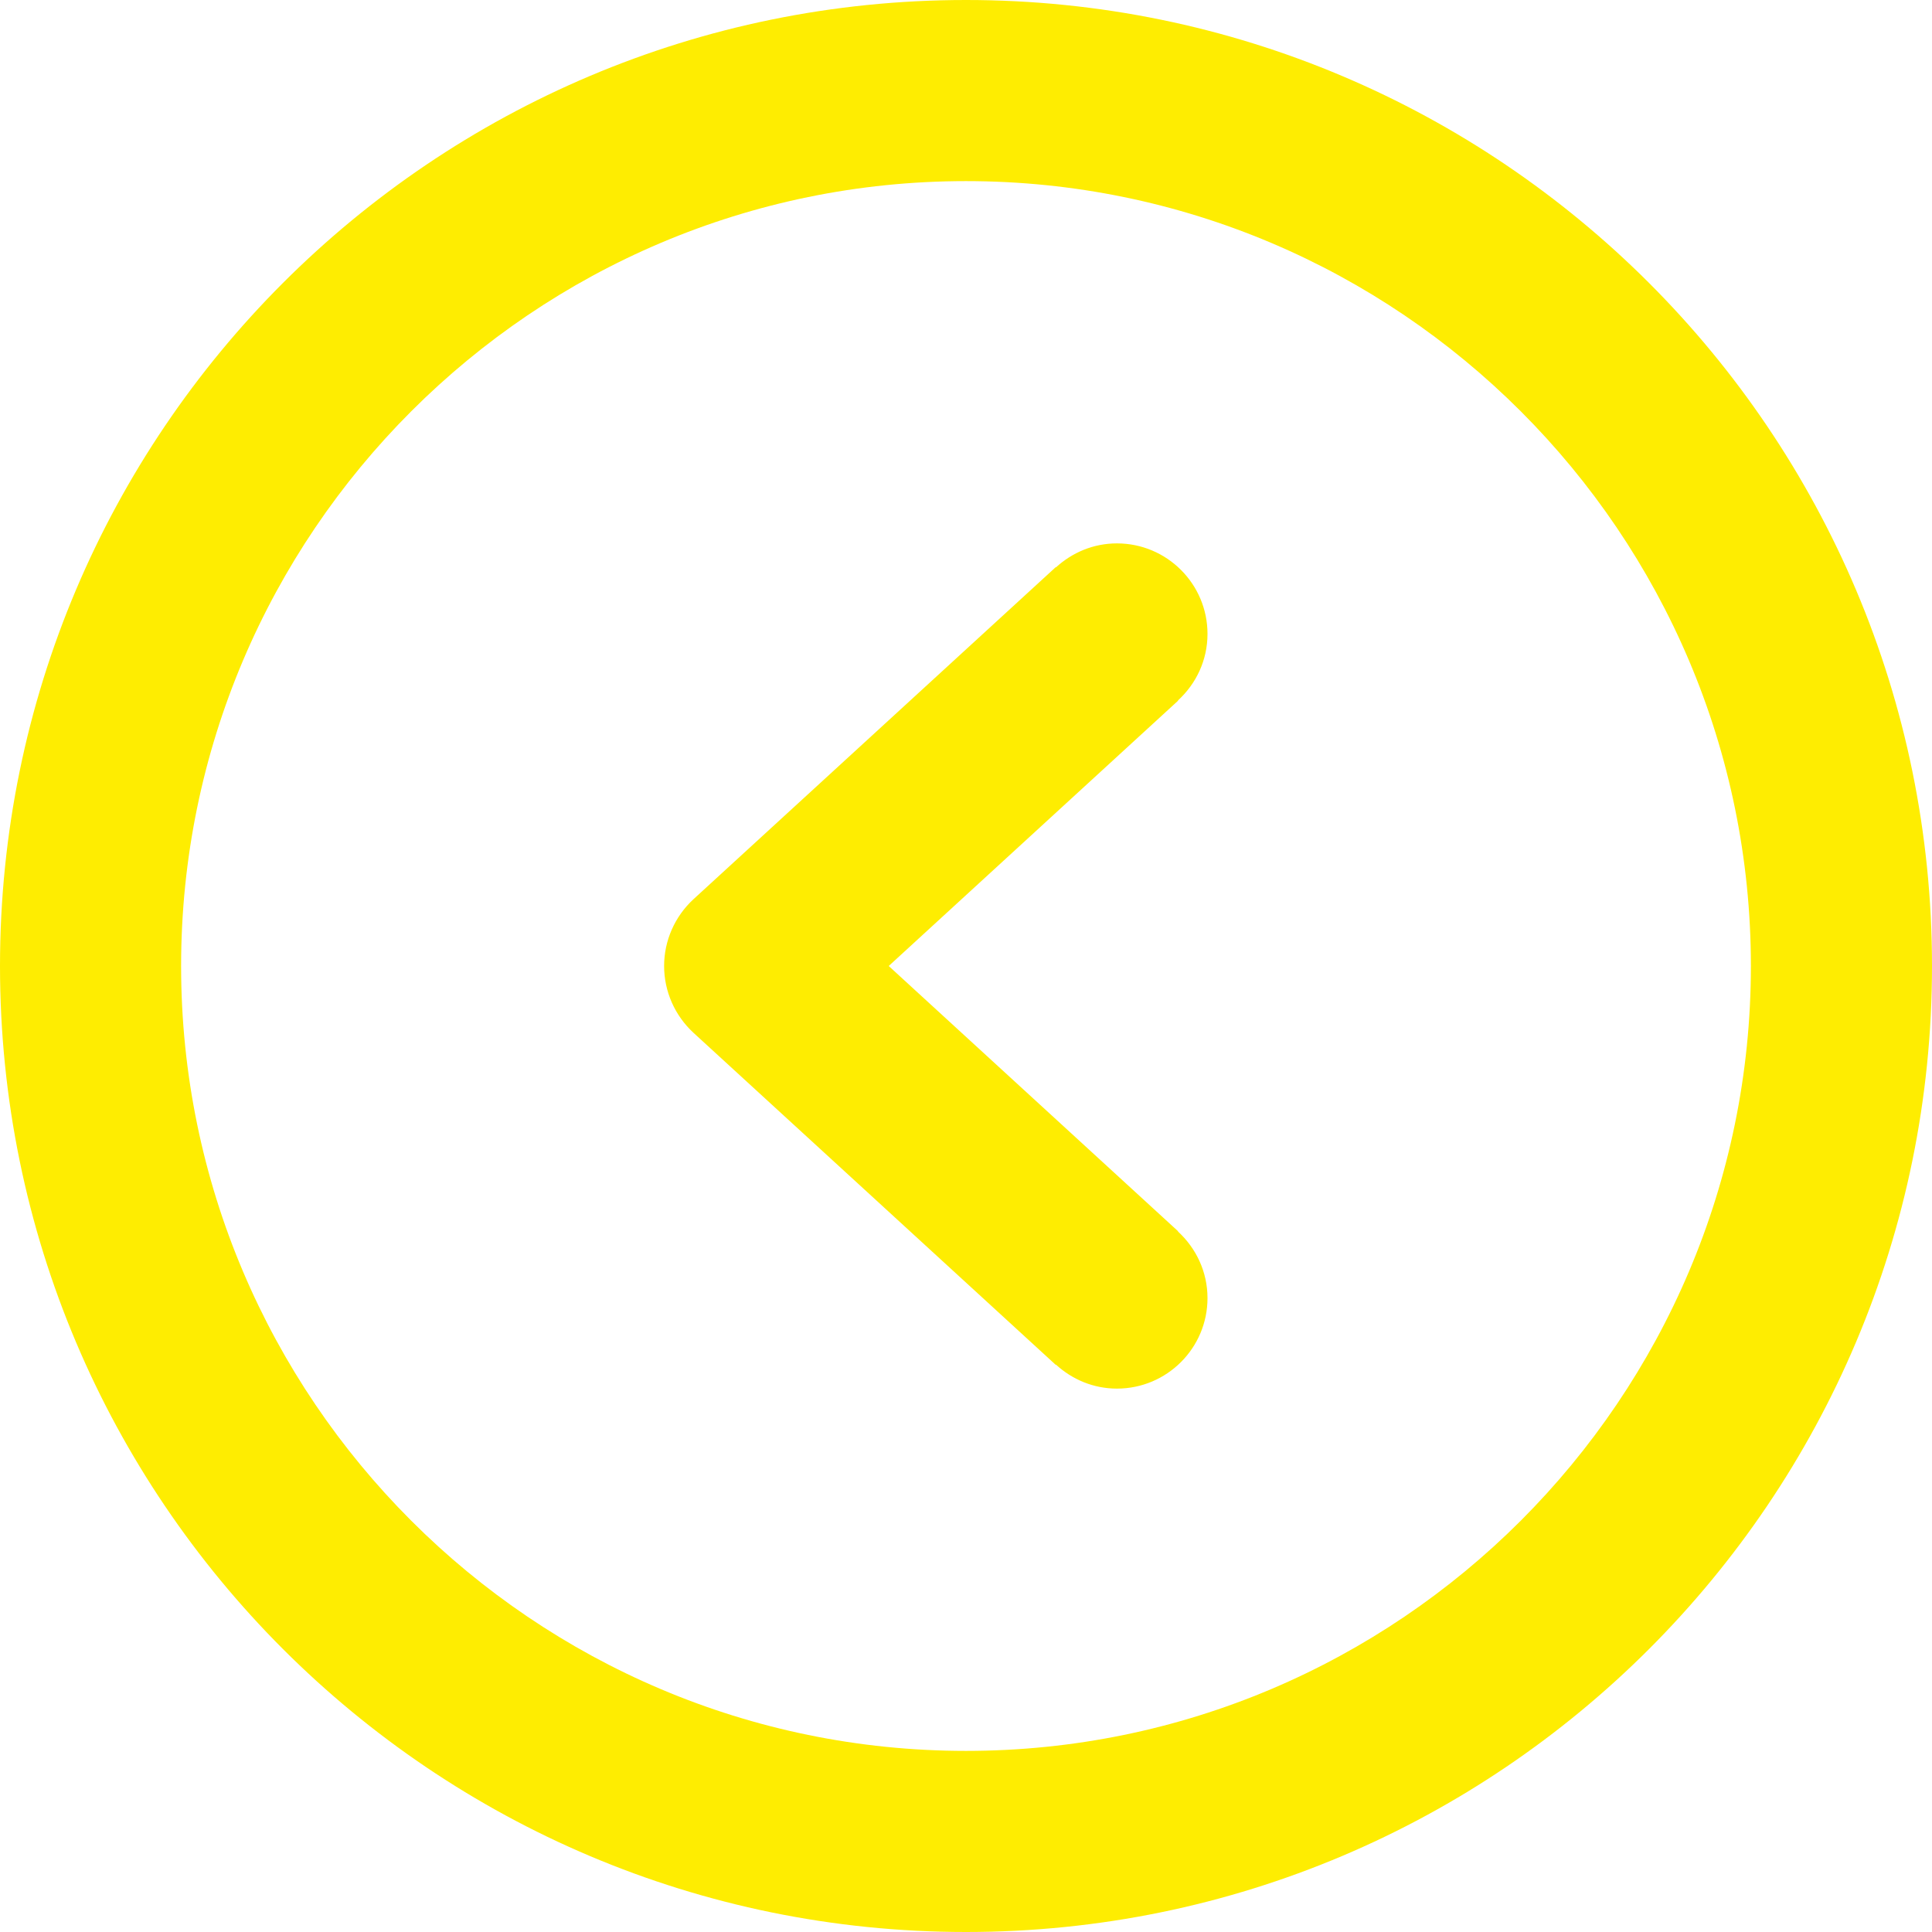 <?xml version="1.0" encoding="UTF-8"?> <svg xmlns="http://www.w3.org/2000/svg" width="35" height="35" viewBox="0 0 35 35" fill="none"><path d="M20.234 9.844C19.807 9.844 19.422 10.011 19.129 10.279L19.125 10.275L12.563 16.29C12.225 16.602 12.031 17.04 12.031 17.5C12.031 17.96 12.225 18.398 12.563 18.71L19.125 24.725L19.129 24.721C19.422 24.989 19.807 25.156 20.234 25.156C21.14 25.156 21.875 24.421 21.875 23.516C21.875 23.038 21.667 22.61 21.34 22.31L21.343 22.306L16.1 17.5L21.343 12.693L21.34 12.689C21.667 12.39 21.875 11.963 21.875 11.484C21.875 10.579 21.14 9.844 20.234 9.844ZM17.5 0C7.836 0 0 7.836 0 17.5C0 27.164 7.836 35 17.5 35C27.164 35 35 27.164 35 17.5C35 7.836 27.164 0 17.5 0ZM17.5 31.719C9.66 31.719 3.281 25.34 3.281 17.5C3.281 9.66 9.66 3.281 17.5 3.281C25.34 3.281 31.719 9.66 31.719 17.5C31.719 25.34 25.34 31.719 17.5 31.719Z" fill="#FEED01"></path></svg> 